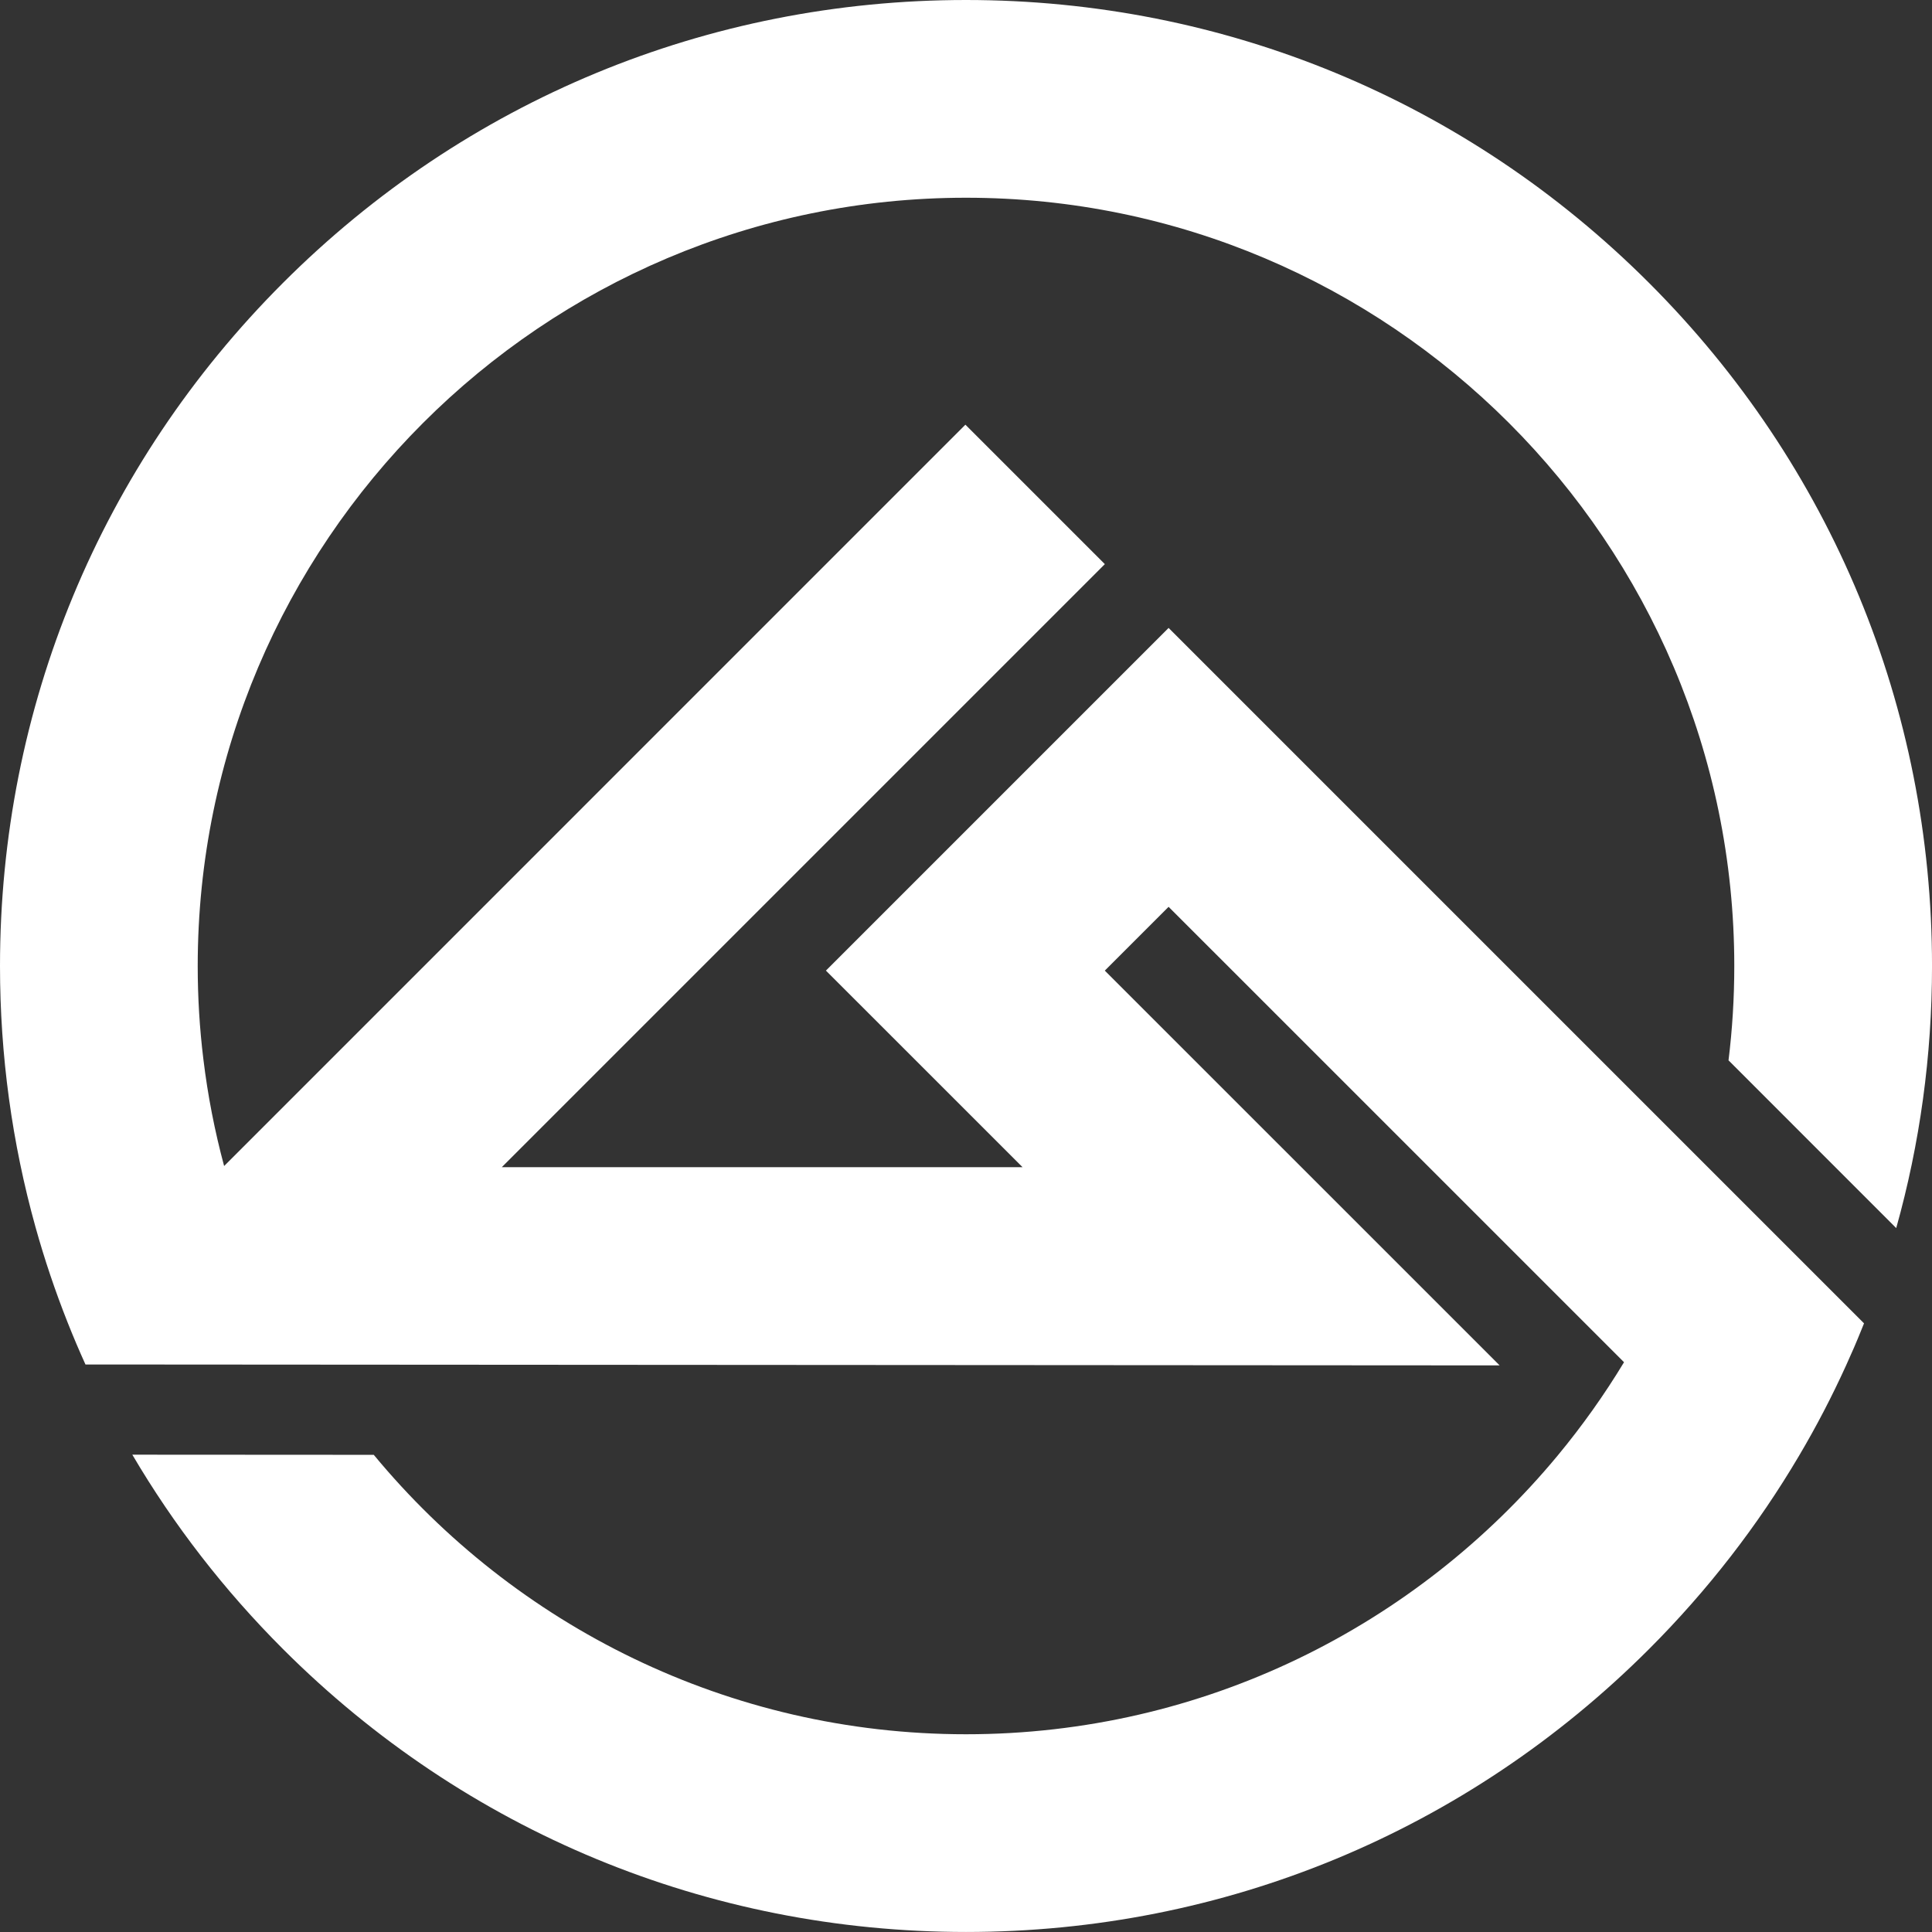 <?xml version="1.0" encoding="UTF-8"?>
<svg id="Layer_2" data-name="Layer 2" xmlns="http://www.w3.org/2000/svg" width="948.92" height="948.92" viewBox="0 0 948.92 948.92">
  <rect x="0" y="0" width="948.92" height="948.92" fill="#333333" stroke="none"/>
  <g id="Layer_1-2" data-name="Layer 1">
    <path d="M931.35,603.17c11.6-41.37,17.58-84.57,17.58-128.71,0-126.73-49.35-245.88-138.97-335.49C720.34,49.35,601.19,0,474.46,0S228.58,49.35,138.97,138.97C49.35,228.58,0,347.73,0,474.46c0,43.96,5.95,87.02,17.44,128.24,4.43,15.89,9.7,31.52,15.78,46.85,2.75,6.95,5.67,13.82,8.76,20.63h4.78l105.23.07,584.57.38-193.92-193.9,31.33-31.33,223.68,223.66v.02c-9.74,16.11-20.65,31.43-32.61,45.86-69.26,83.55-173.8,136.86-290.57,136.86s-221.63-53.47-290.89-137.25l-118.59-.07c20.25,34.42,45.01,66.48,73.99,95.46,89.61,89.61,208.76,138.97,335.49,138.97s245.88-49.35,335.49-138.97c28.81-28.82,53.46-60.69,73.64-94.9,8.5-14.36,16.18-29.14,23.07-44.29,2.64-5.77,5.17-11.62,7.54-17.51.45-1.08.89-2.17,1.32-3.27l-341.56-341.56-168.31,168.31,96.57,96.55h-255.77l296.19-296.19-68.49-68.49L110.08,572.7c-4.59-17.04-8.03-34.56-10.19-52.46-1.84-15-2.78-30.28-2.78-45.77,0-208.07,169.28-377.35,377.35-377.35s377.35,169.28,377.35,377.35c0,15.68-.96,31.15-2.83,46.33l82.36,82.38Z" fill="#fff" stroke-width="0"/>
  </g>
</svg>
